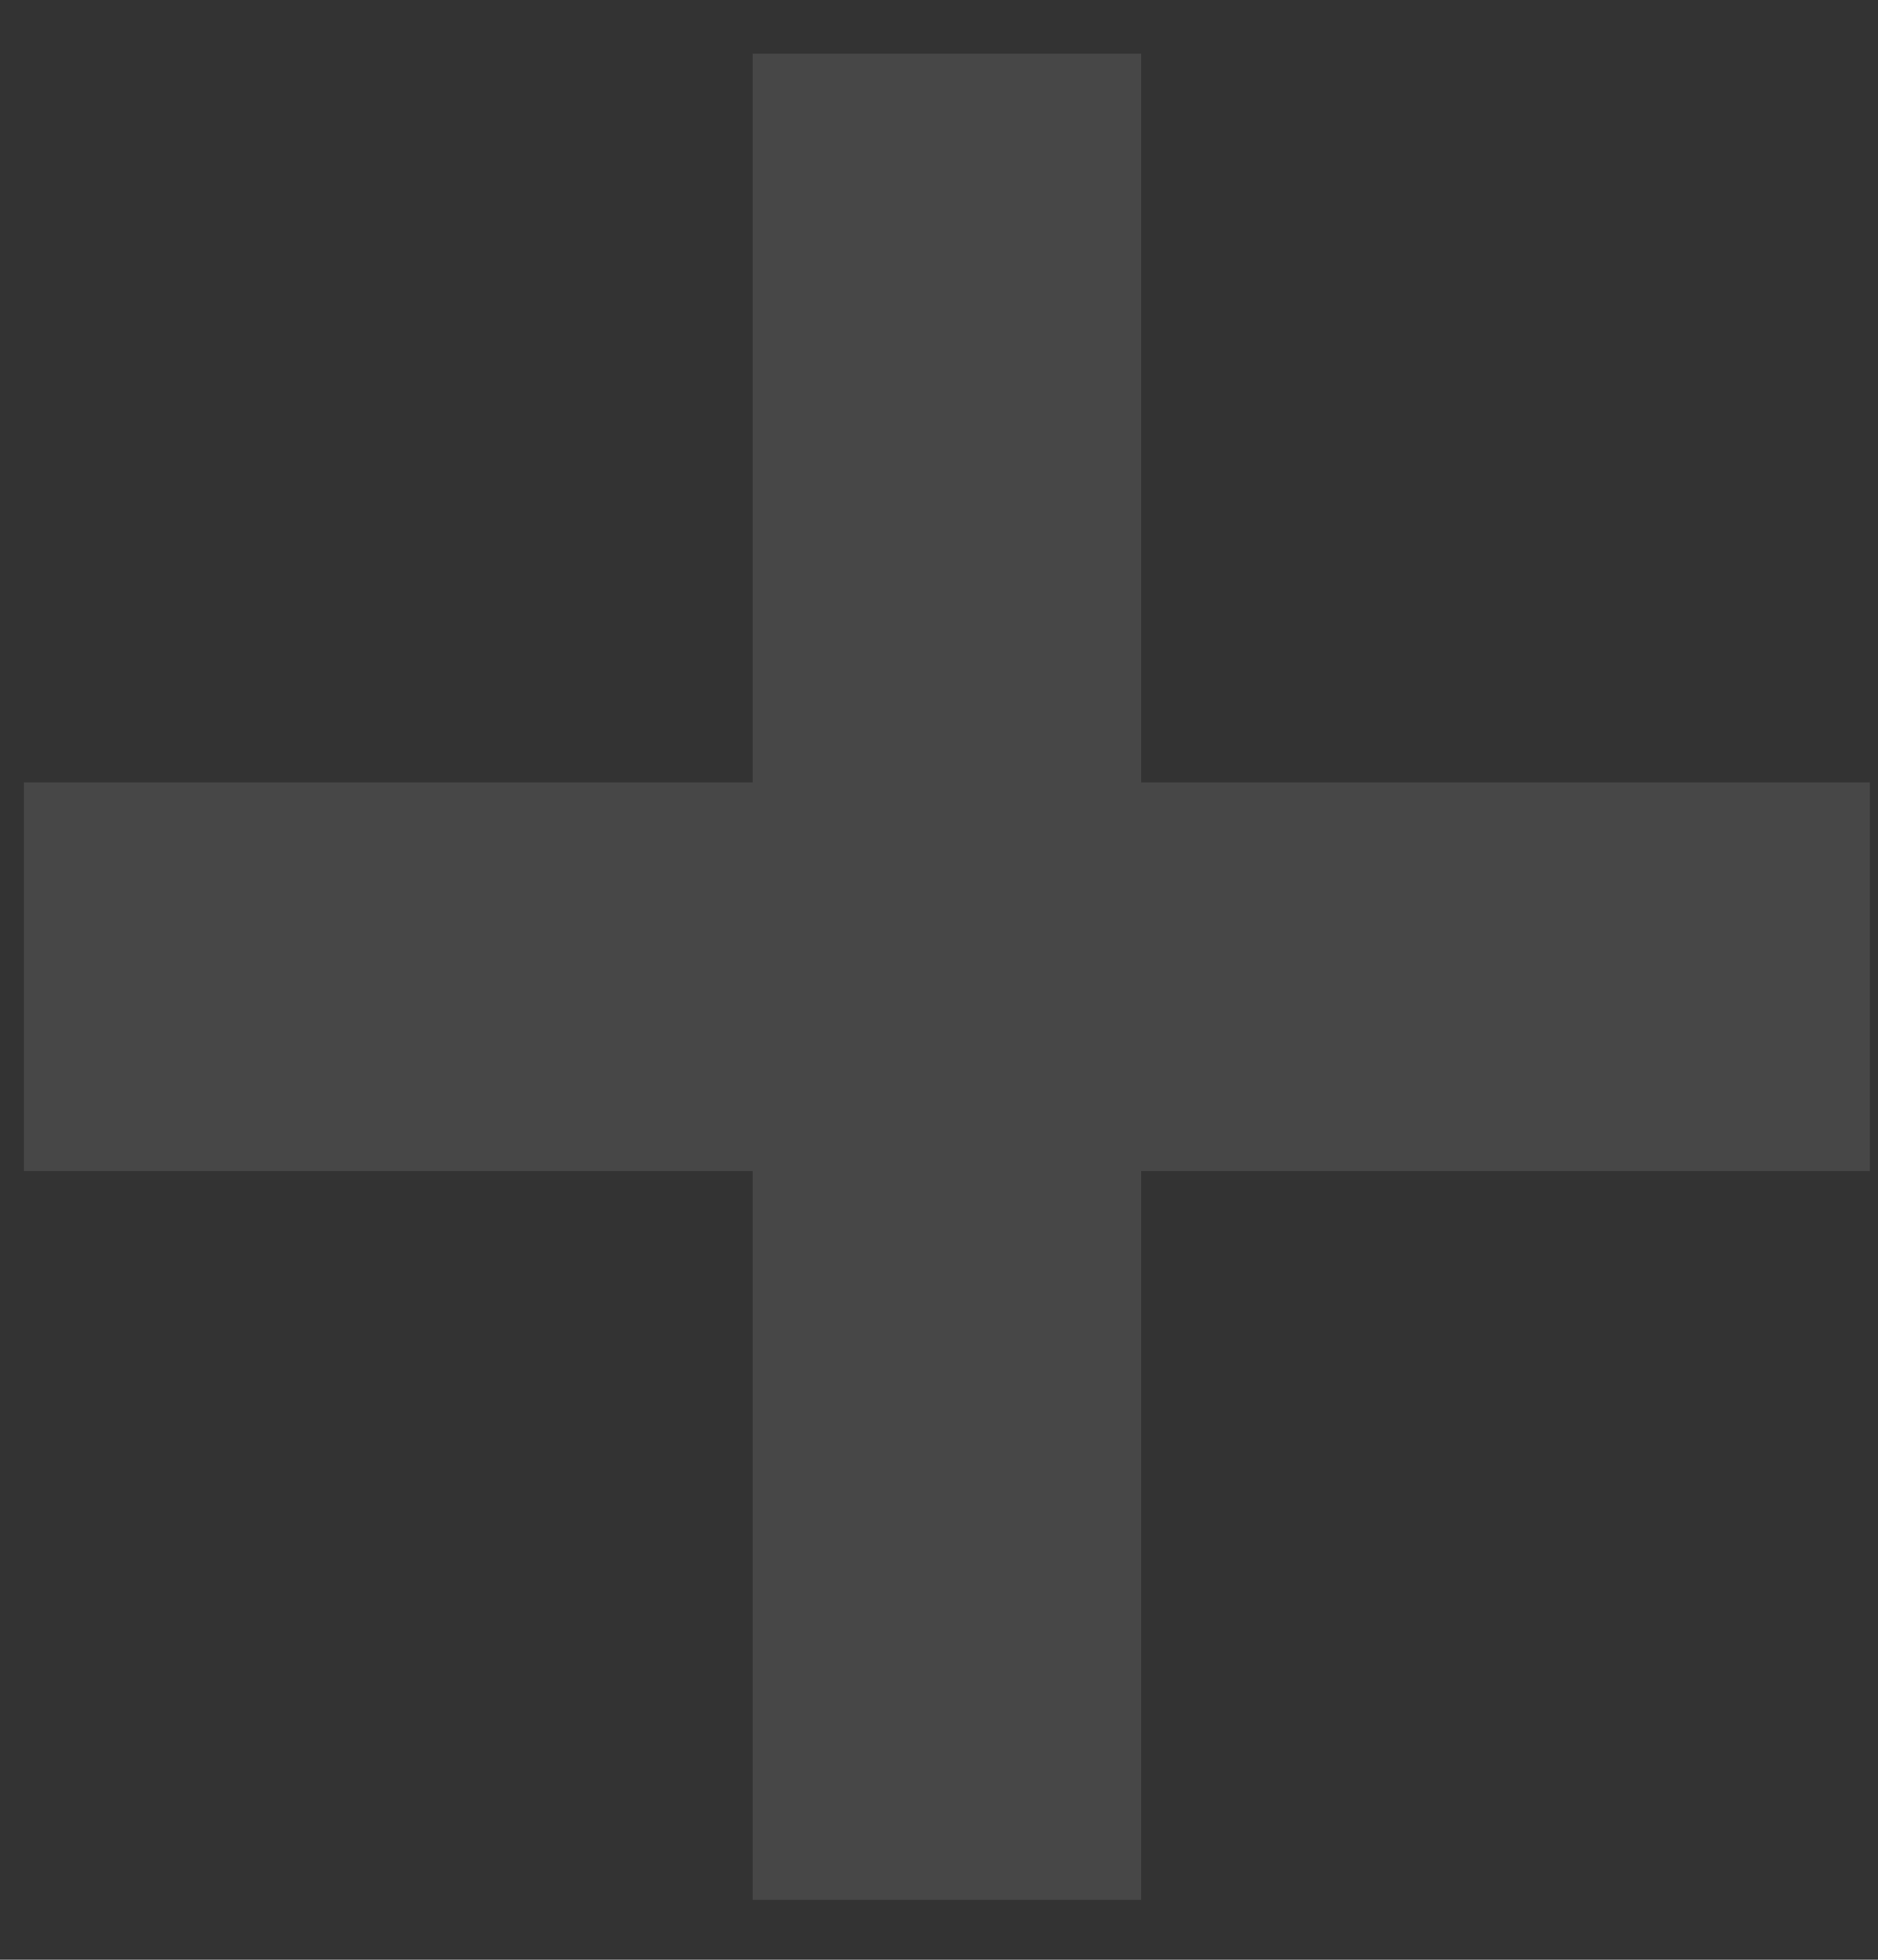 <?xml version="1.0" encoding="UTF-8"?> <svg xmlns="http://www.w3.org/2000/svg" width="23" height="24" viewBox="0 0 23 24" fill="none"><rect x="0" y="0" width="23" height="24" fill="#333333" stroke="none"/><path opacity="0.1" d="M13.976 9.582H22.901V14.342H13.976V23.266H9.217V14.342H0.293V9.582H9.217V0.658H13.976V9.582Z" fill="white"></path></svg> 